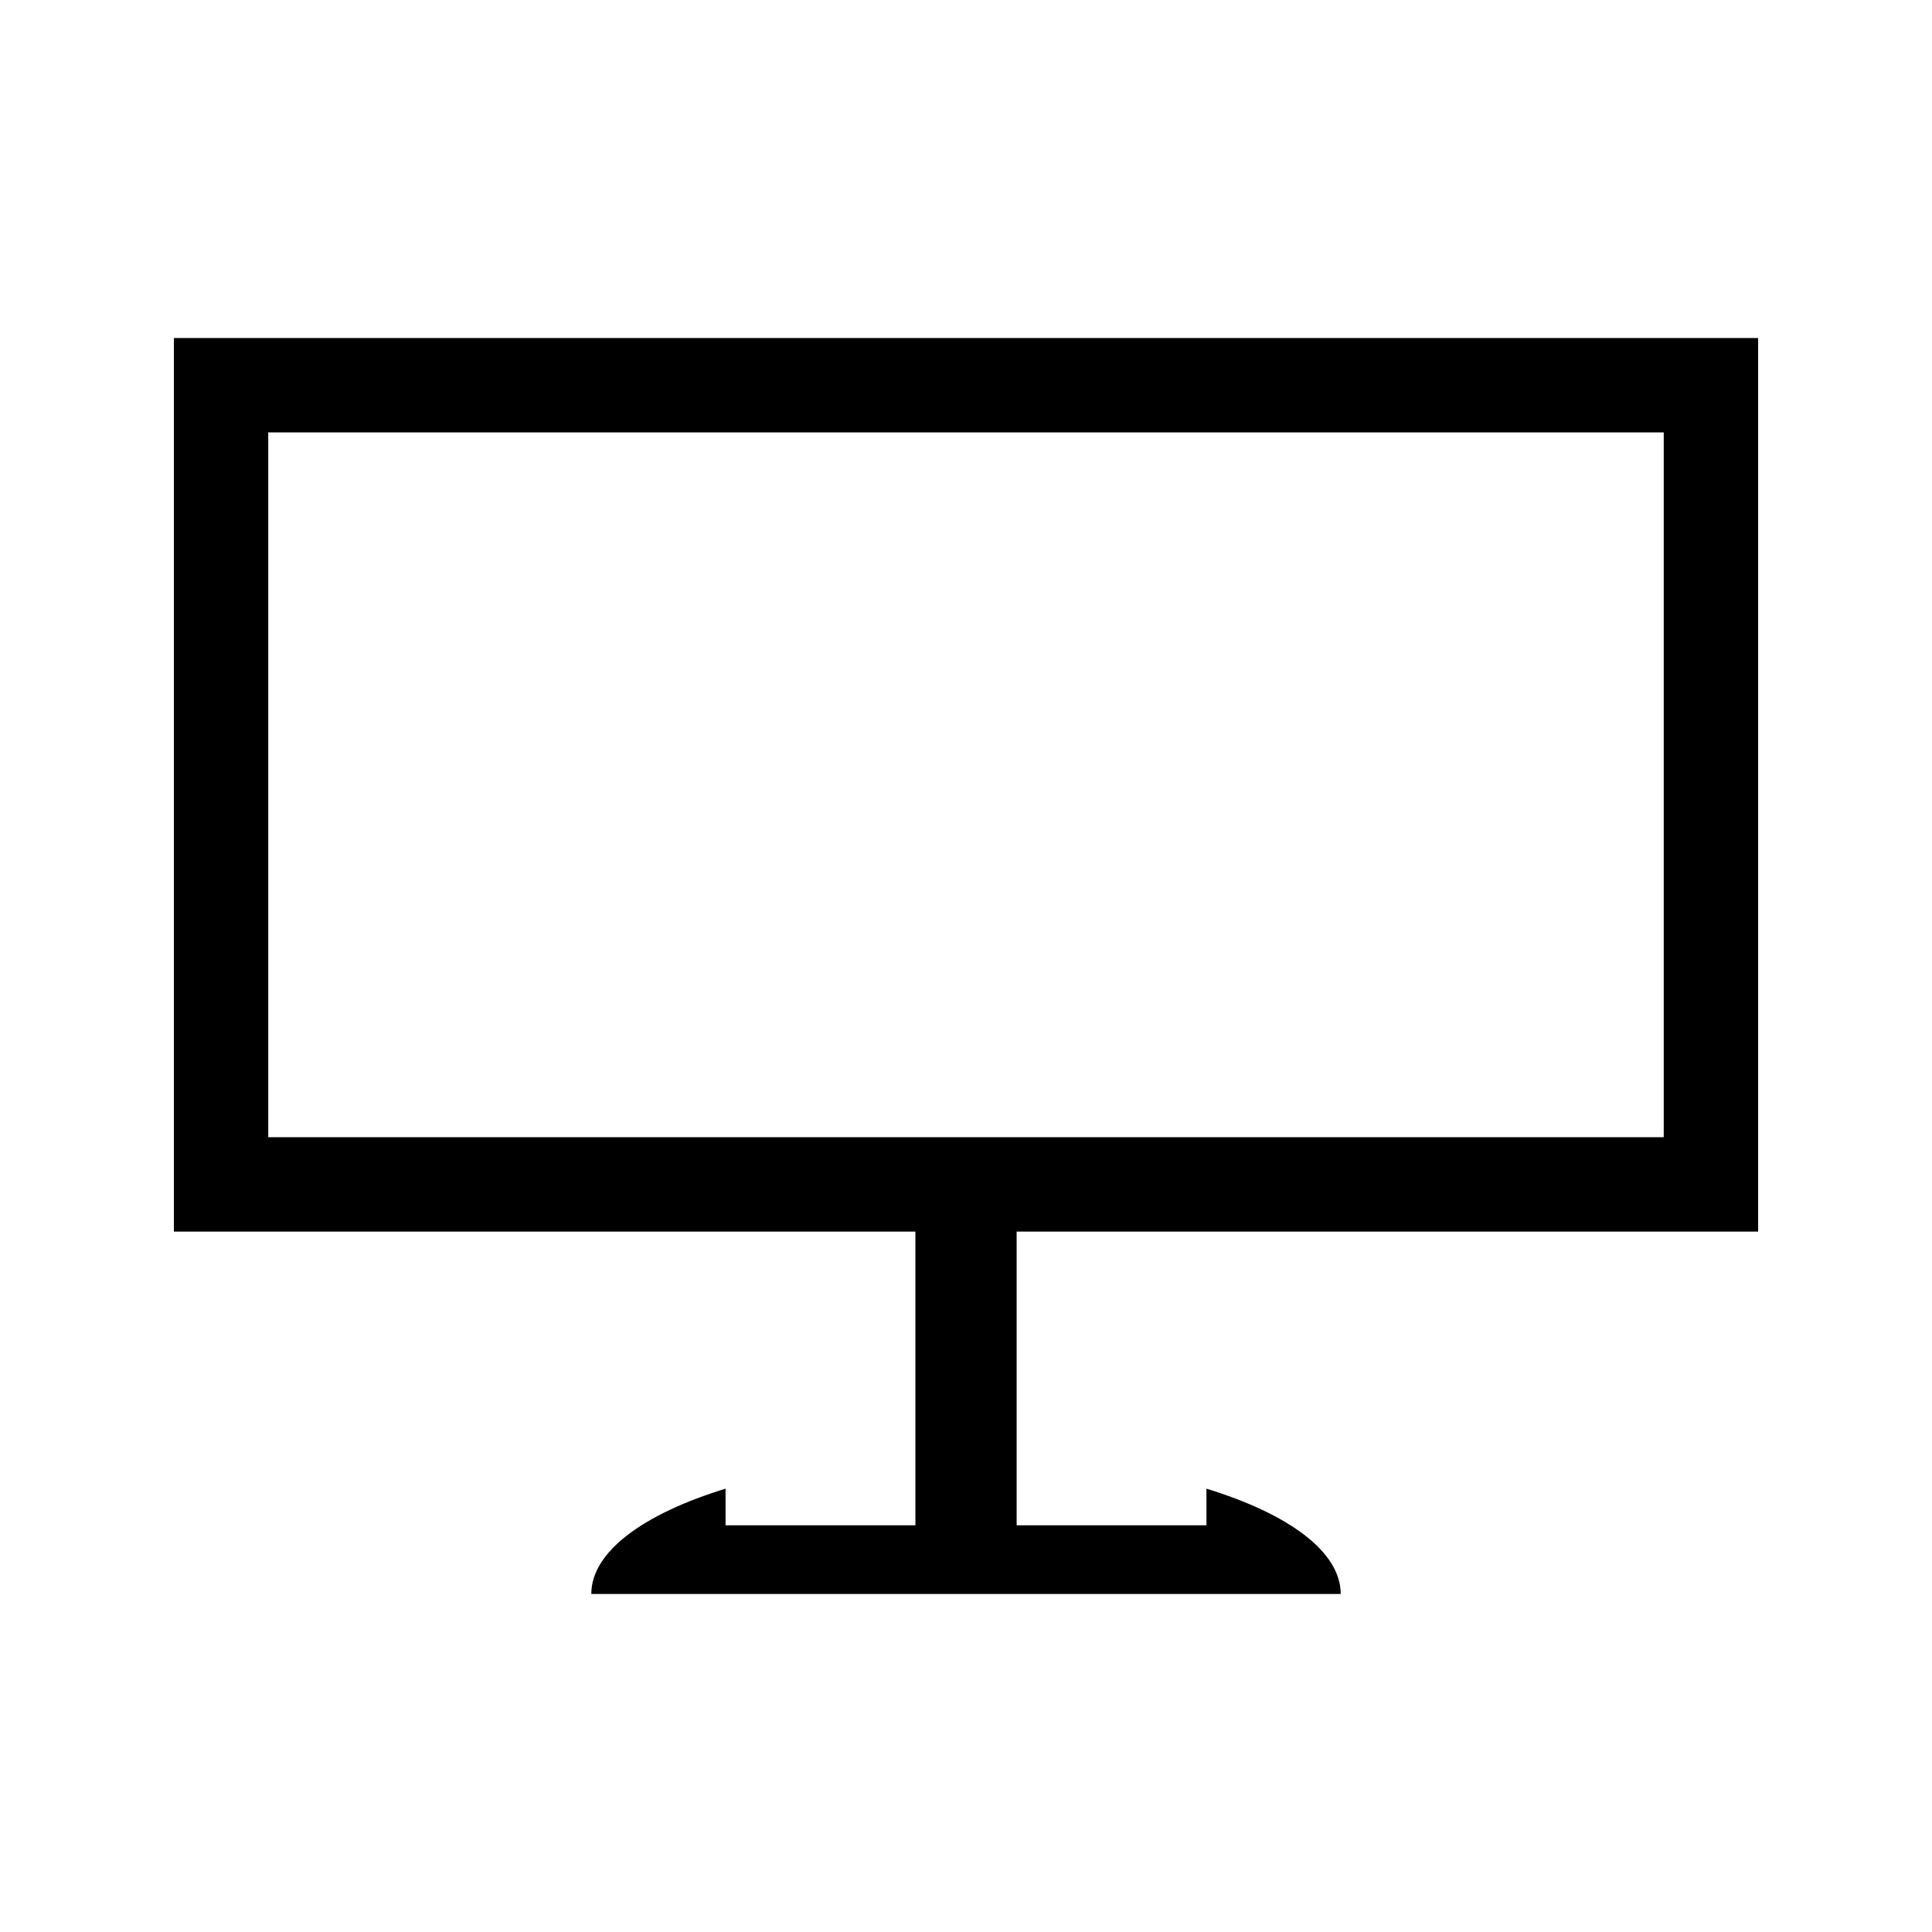 <?xml version="1.0" encoding="UTF-8"?>
<!-- Uploaded to: SVG Repo, www.svgrepo.com, Generator: SVG Repo Mixer Tools -->
<svg fill="#000000" width="800px" height="800px" version="1.1" viewBox="144 144 512 512" xmlns="http://www.w3.org/2000/svg">
 <path d="m609.92 470.38v-236.8h-419.84v236.8h196.51v77.84h-50.309v-9.707c-21.73 6.672-35.578 16.688-35.578 27.91h198.6c0-11.227-13.844-21.238-35.582-27.91v9.707h-50.301v-77.84zm-394.83-25.008v-186.78h369.82v186.78z"/>
</svg>
